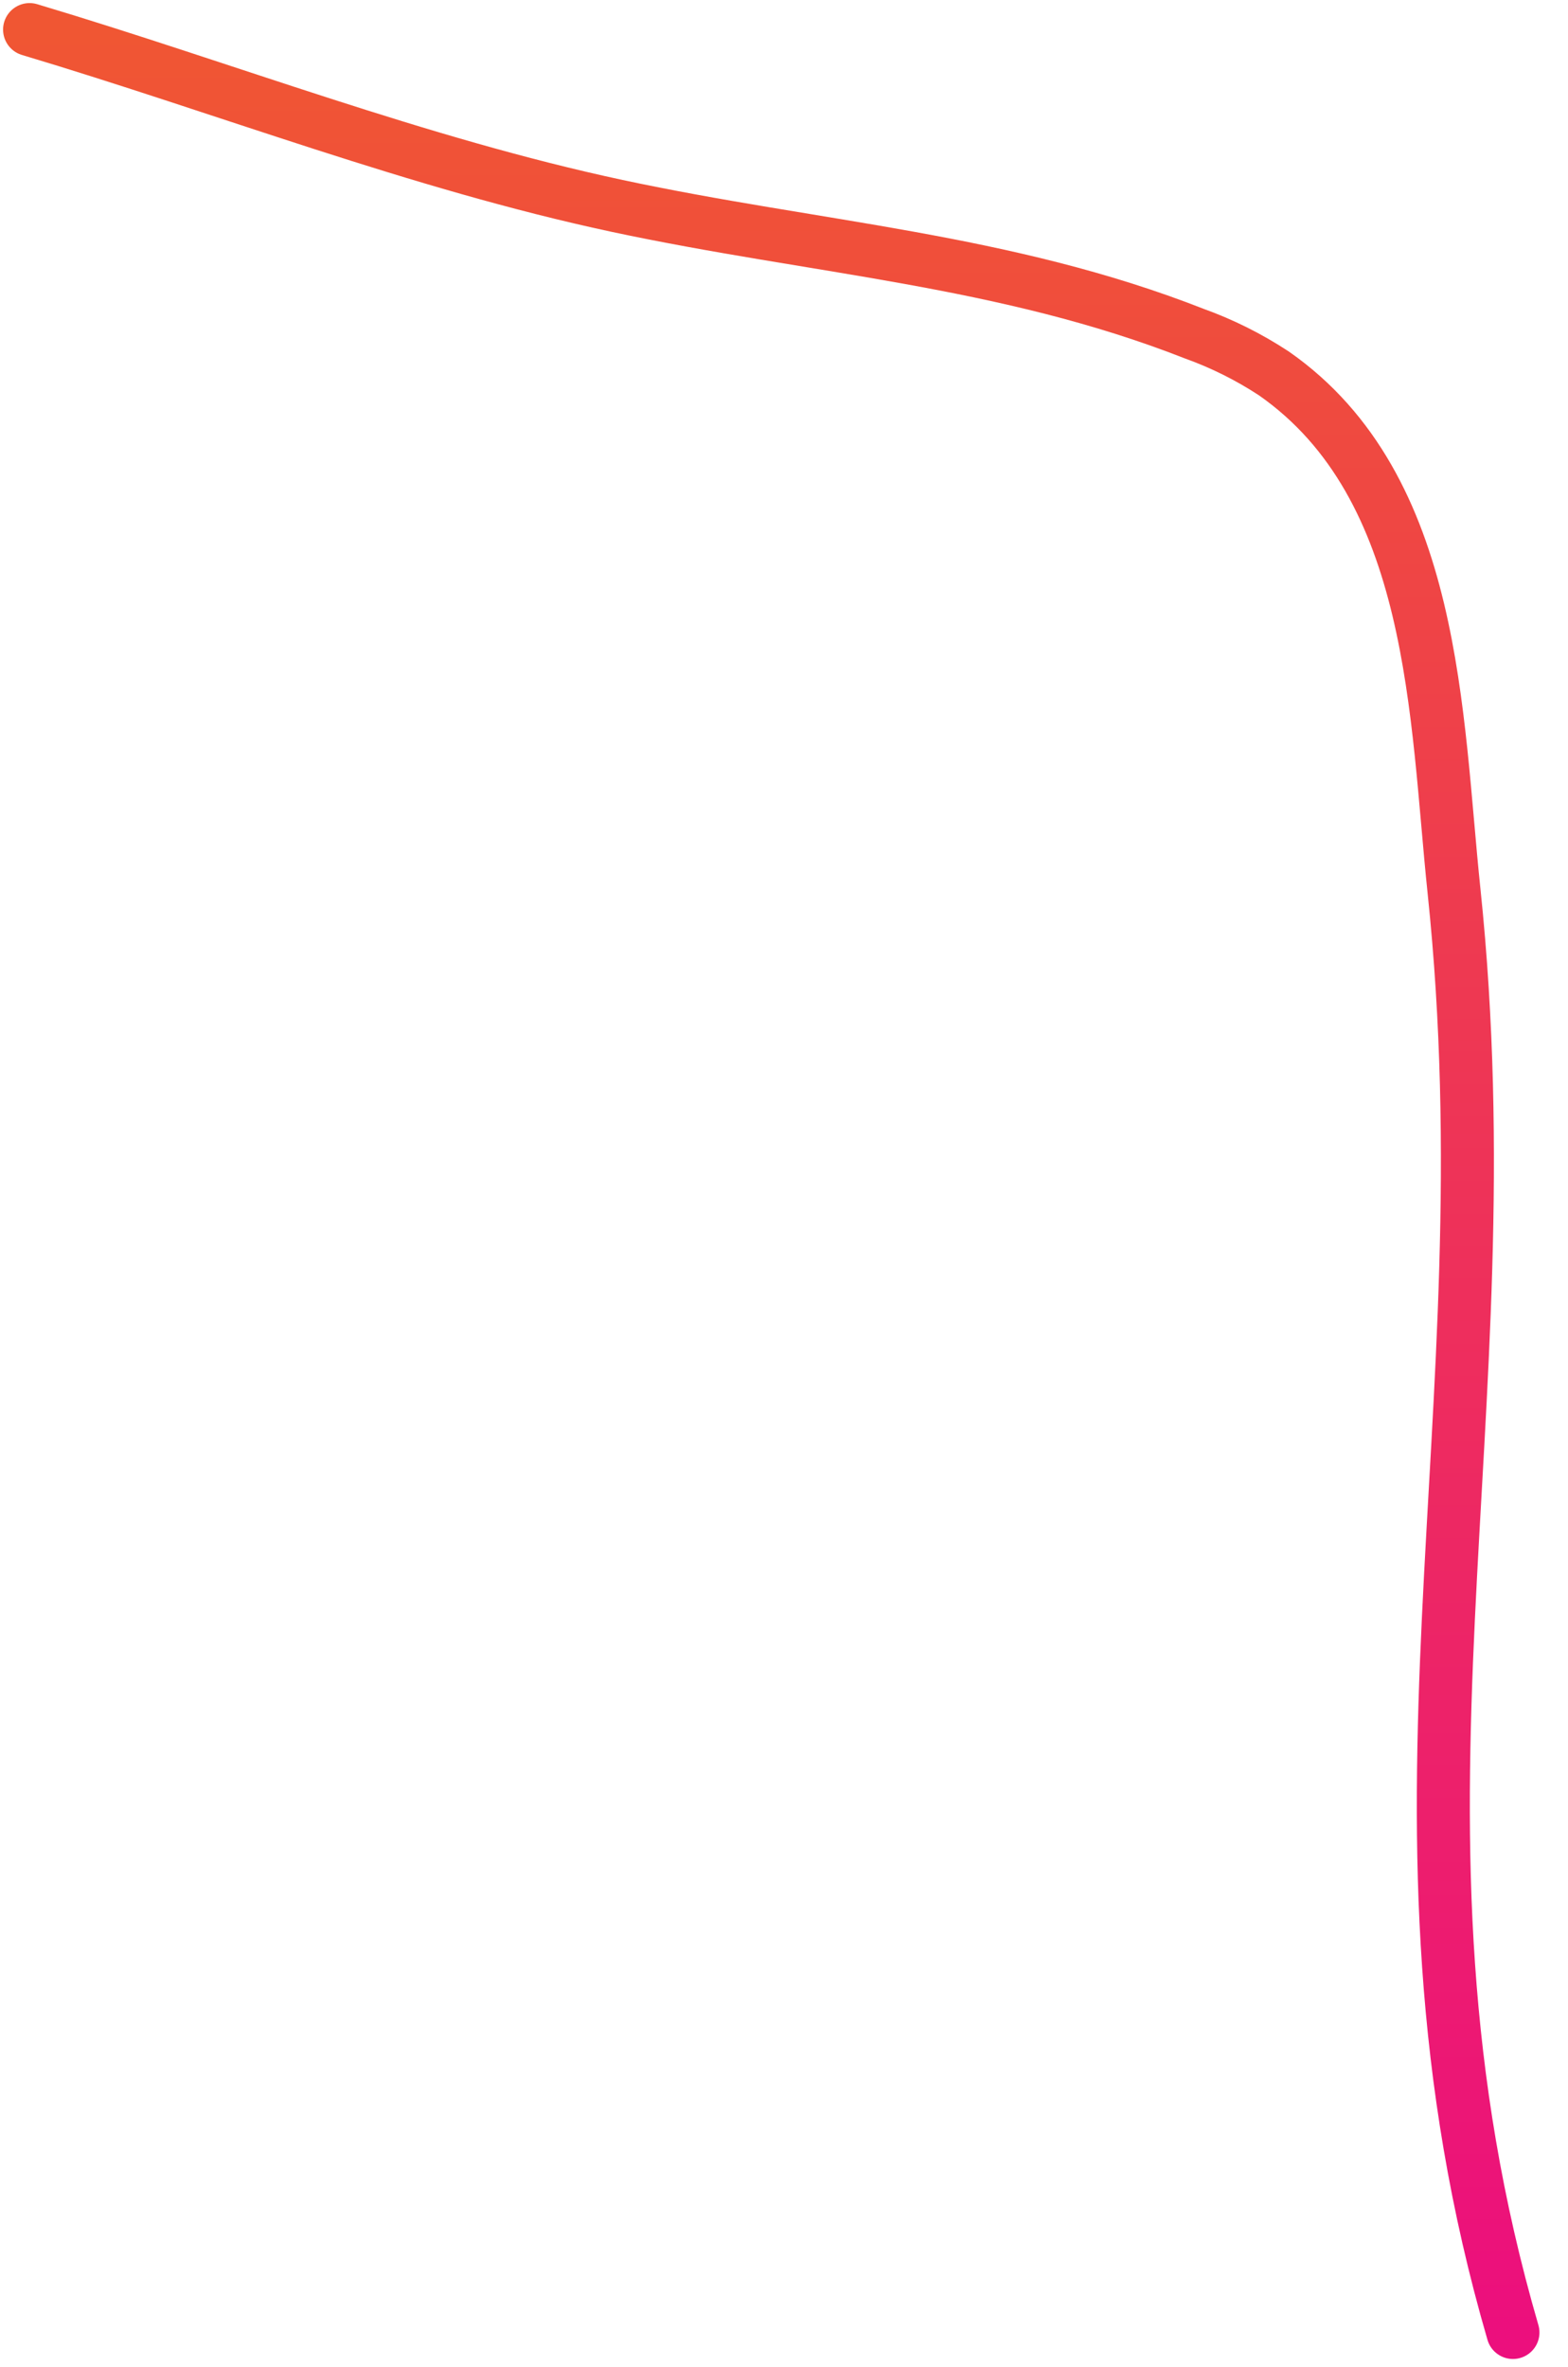 <?xml version="1.0" encoding="utf-8"?>
<svg xmlns="http://www.w3.org/2000/svg" fill="none" height="100%" overflow="visible" preserveAspectRatio="none" style="display: block;" viewBox="0 0 53 80" width="100%">
<path d="M1 1C7.611 2.978 14.127 5.52 20.859 6.96C27.591 8.399 33.96 8.763 40.368 11.278C41.316 11.619 42.22 12.071 43.061 12.624C48.568 16.471 48.528 24.221 49.147 30.113C51.032 48.074 46.091 61.5 51.139 78.842" id="Vector" stroke="url(#paint0_linear_0_2474)" stroke-linecap="round" stroke-width="1.792"/>
<defs>
<linearGradient gradientUnits="userSpaceOnUse" id="paint0_linear_0_2474" x1="26.07" x2="26.07" y1="1" y2="78.842">
<stop stop-color="#F05633"/>
<stop offset="1" stop-color="#EC0F7D"/>
</linearGradient>
</defs>
</svg>